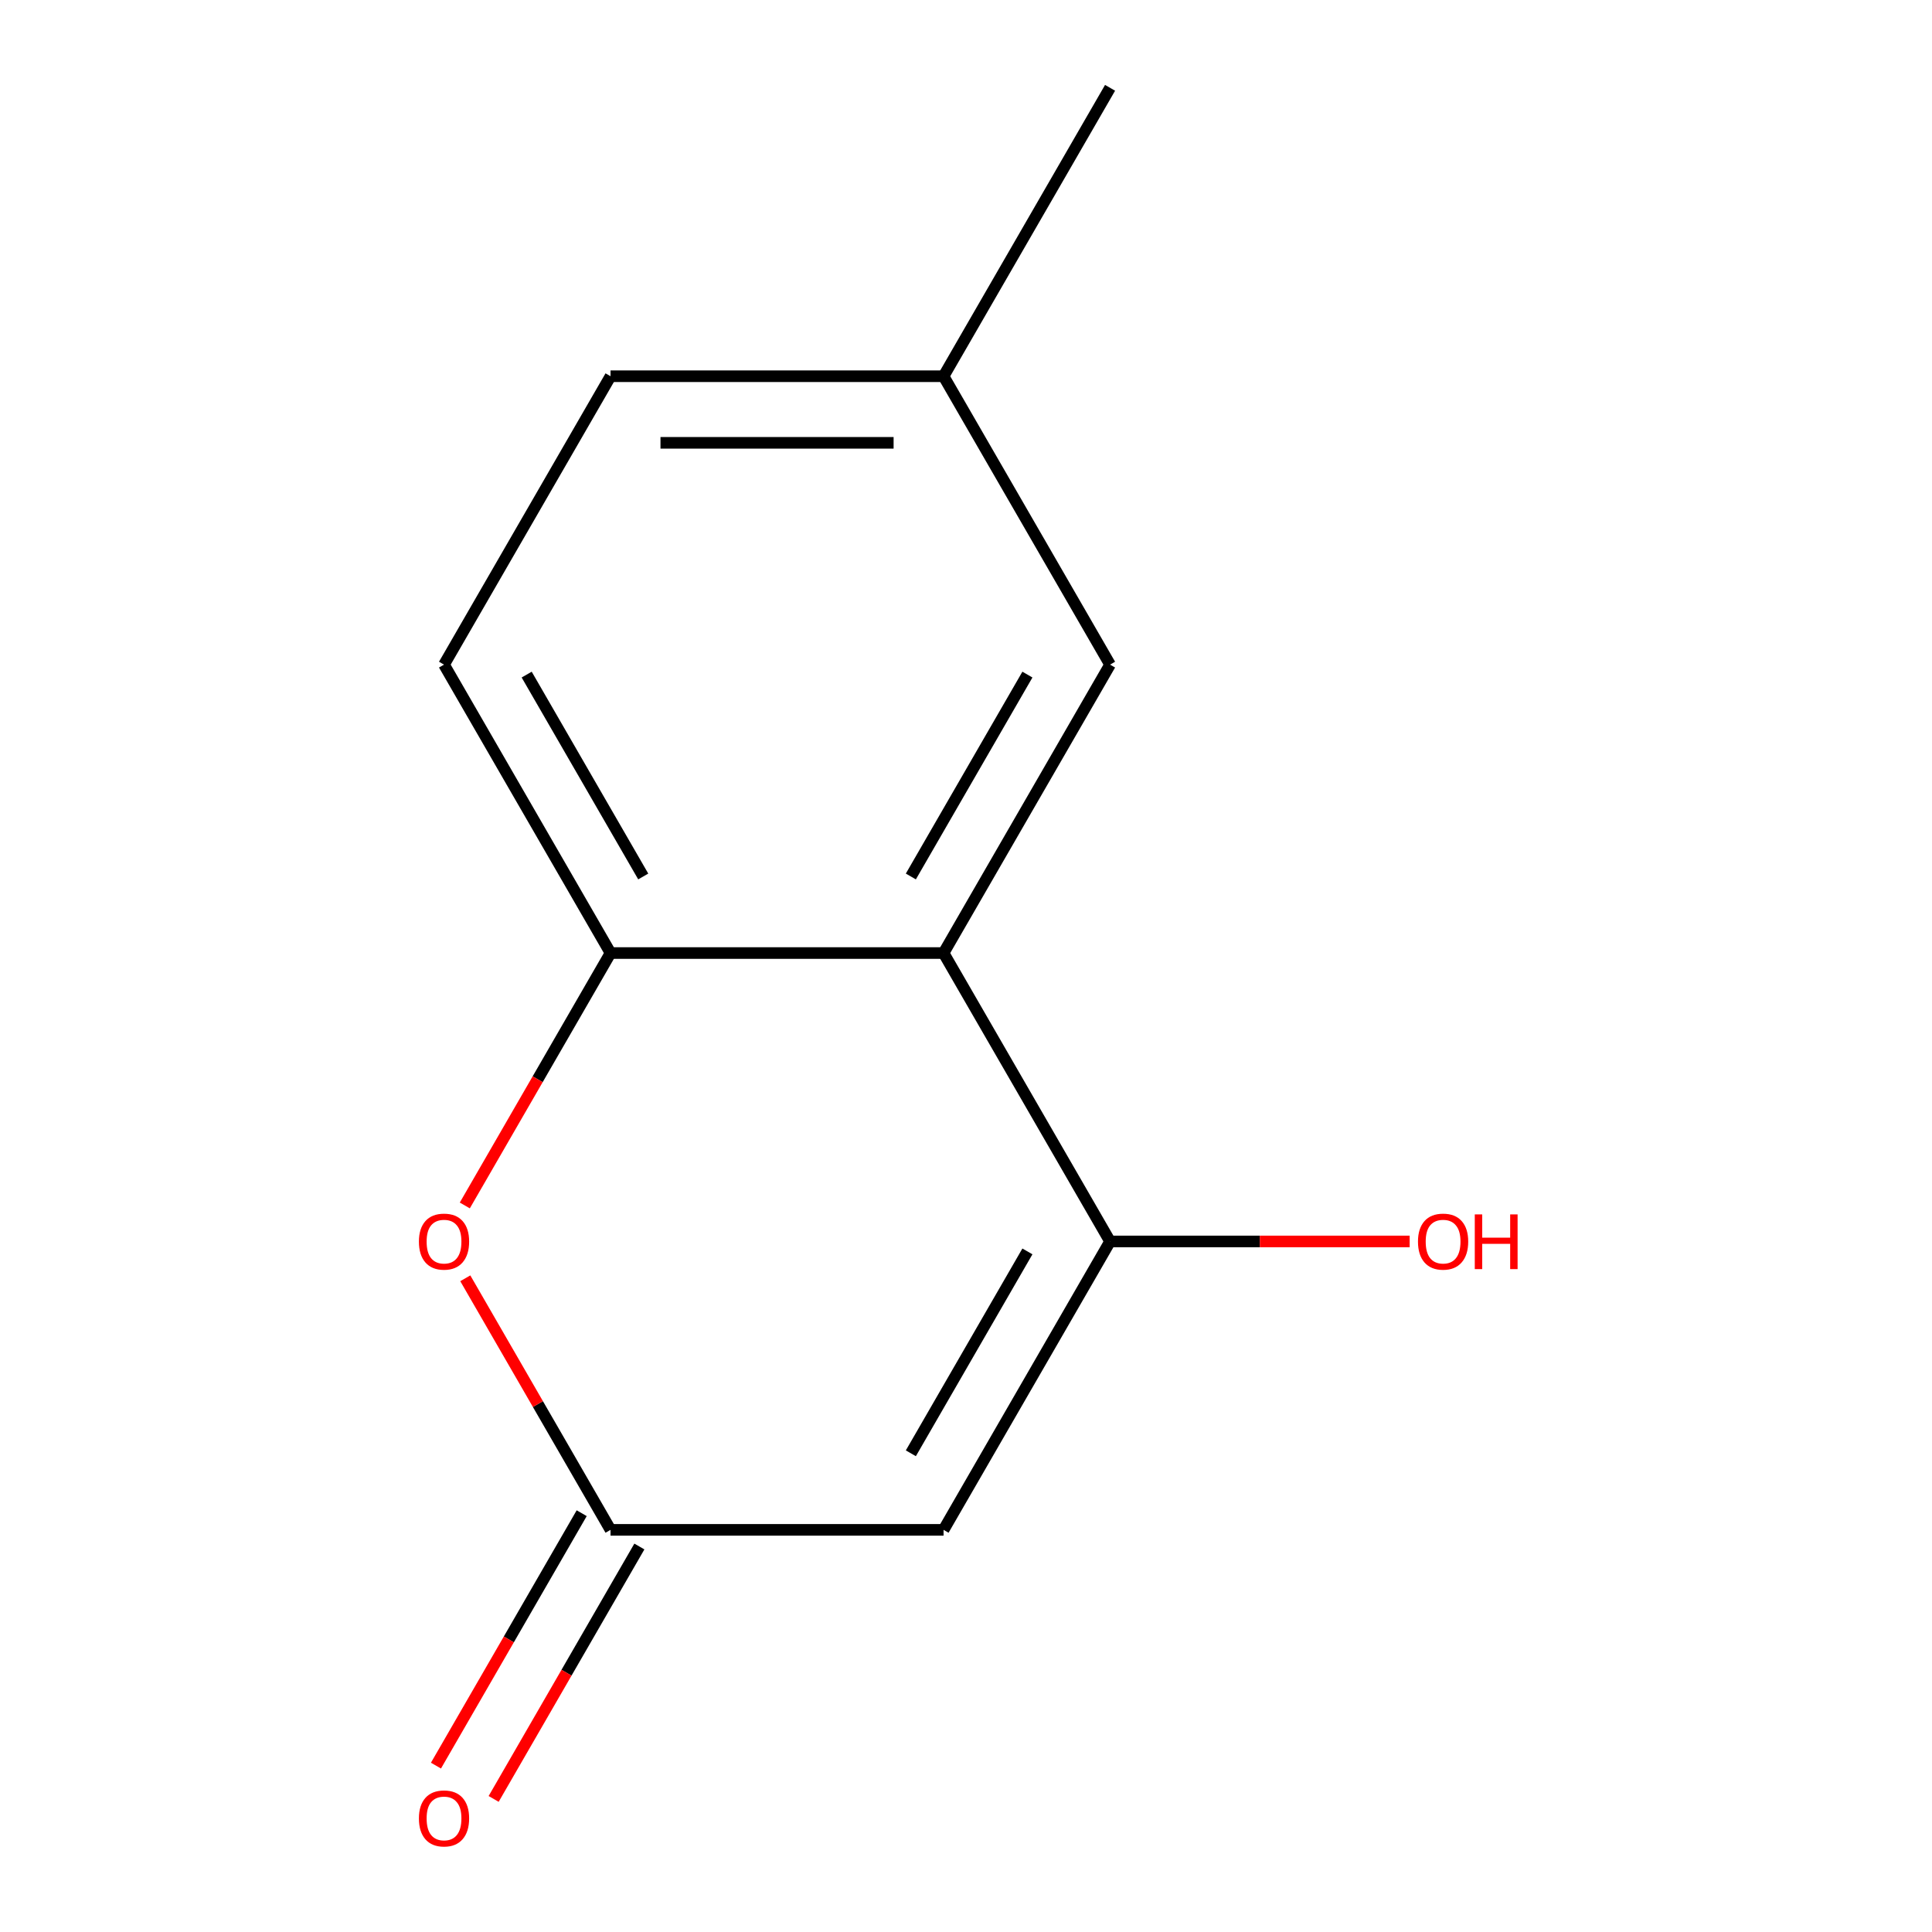 <?xml version='1.0' encoding='iso-8859-1'?>
<svg version='1.1' baseProfile='full'
              xmlns='http://www.w3.org/2000/svg'
                      xmlns:rdkit='http://www.rdkit.org/xml'
                      xmlns:xlink='http://www.w3.org/1999/xlink'
                  xml:space='preserve'
width='1000px' height='1000px' viewBox='0 0 1000 1000'>
<!-- END OF HEADER -->
<rect style='opacity:1.0;fill:#FFFFFF;stroke:none' width='1000' height='1000' x='0' y='0'> </rect>
<path class='bond-0' d='M 488.384,791.851 L 574.571,642.572' style='fill:none;fill-rule:evenodd;stroke:#000000;stroke-width:6px;stroke-linecap:butt;stroke-linejoin:miter;stroke-opacity:1' />
<path class='bond-0' d='M 471.456,752.222 L 531.787,647.726' style='fill:none;fill-rule:evenodd;stroke:#000000;stroke-width:6px;stroke-linecap:butt;stroke-linejoin:miter;stroke-opacity:1' />
<path class='bond-2' d='M 488.384,791.851 L 316.011,791.851' style='fill:none;fill-rule:evenodd;stroke:#000000;stroke-width:6px;stroke-linecap:butt;stroke-linejoin:miter;stroke-opacity:1' />
<path class='bond-1' d='M 574.571,642.572 L 488.384,493.292' style='fill:none;fill-rule:evenodd;stroke:#000000;stroke-width:6px;stroke-linecap:butt;stroke-linejoin:miter;stroke-opacity:1' />
<path class='bond-8' d='M 574.571,642.572 L 652.103,642.572' style='fill:none;fill-rule:evenodd;stroke:#000000;stroke-width:6px;stroke-linecap:butt;stroke-linejoin:miter;stroke-opacity:1' />
<path class='bond-8' d='M 652.103,642.572 L 729.634,642.572' style='fill:none;fill-rule:evenodd;stroke:#FF0000;stroke-width:6px;stroke-linecap:butt;stroke-linejoin:miter;stroke-opacity:1' />
<path class='bond-5' d='M 488.384,493.292 L 574.571,344.013' style='fill:none;fill-rule:evenodd;stroke:#000000;stroke-width:6px;stroke-linecap:butt;stroke-linejoin:miter;stroke-opacity:1' />
<path class='bond-5' d='M 471.456,453.663 L 531.787,349.168' style='fill:none;fill-rule:evenodd;stroke:#000000;stroke-width:6px;stroke-linecap:butt;stroke-linejoin:miter;stroke-opacity:1' />
<path class='bond-12' d='M 488.384,493.292 L 316.011,493.292' style='fill:none;fill-rule:evenodd;stroke:#000000;stroke-width:6px;stroke-linecap:butt;stroke-linejoin:miter;stroke-opacity:1' />
<path class='bond-4' d='M 316.011,791.851 L 278.423,726.746' style='fill:none;fill-rule:evenodd;stroke:#000000;stroke-width:6px;stroke-linecap:butt;stroke-linejoin:miter;stroke-opacity:1' />
<path class='bond-4' d='M 278.423,726.746 L 240.835,661.641' style='fill:none;fill-rule:evenodd;stroke:#FF0000;stroke-width:6px;stroke-linecap:butt;stroke-linejoin:miter;stroke-opacity:1' />
<path class='bond-6' d='M 301.084,783.232 L 263.368,848.557' style='fill:none;fill-rule:evenodd;stroke:#000000;stroke-width:6px;stroke-linecap:butt;stroke-linejoin:miter;stroke-opacity:1' />
<path class='bond-6' d='M 263.368,848.557 L 225.653,913.882' style='fill:none;fill-rule:evenodd;stroke:#FF0000;stroke-width:6px;stroke-linecap:butt;stroke-linejoin:miter;stroke-opacity:1' />
<path class='bond-6' d='M 330.939,800.47 L 293.224,865.795' style='fill:none;fill-rule:evenodd;stroke:#000000;stroke-width:6px;stroke-linecap:butt;stroke-linejoin:miter;stroke-opacity:1' />
<path class='bond-6' d='M 293.224,865.795 L 255.509,931.119' style='fill:none;fill-rule:evenodd;stroke:#FF0000;stroke-width:6px;stroke-linecap:butt;stroke-linejoin:miter;stroke-opacity:1' />
<path class='bond-3' d='M 316.011,493.292 L 278.296,558.617' style='fill:none;fill-rule:evenodd;stroke:#000000;stroke-width:6px;stroke-linecap:butt;stroke-linejoin:miter;stroke-opacity:1' />
<path class='bond-3' d='M 278.296,558.617 L 240.581,623.942' style='fill:none;fill-rule:evenodd;stroke:#FF0000;stroke-width:6px;stroke-linecap:butt;stroke-linejoin:miter;stroke-opacity:1' />
<path class='bond-7' d='M 316.011,493.292 L 229.825,344.013' style='fill:none;fill-rule:evenodd;stroke:#000000;stroke-width:6px;stroke-linecap:butt;stroke-linejoin:miter;stroke-opacity:1' />
<path class='bond-7' d='M 332.939,453.663 L 272.609,349.168' style='fill:none;fill-rule:evenodd;stroke:#000000;stroke-width:6px;stroke-linecap:butt;stroke-linejoin:miter;stroke-opacity:1' />
<path class='bond-9' d='M 574.571,344.013 L 488.384,194.734' style='fill:none;fill-rule:evenodd;stroke:#000000;stroke-width:6px;stroke-linecap:butt;stroke-linejoin:miter;stroke-opacity:1' />
<path class='bond-10' d='M 229.825,344.013 L 316.011,194.734' style='fill:none;fill-rule:evenodd;stroke:#000000;stroke-width:6px;stroke-linecap:butt;stroke-linejoin:miter;stroke-opacity:1' />
<path class='bond-11' d='M 488.384,194.734 L 574.571,45.455' style='fill:none;fill-rule:evenodd;stroke:#000000;stroke-width:6px;stroke-linecap:butt;stroke-linejoin:miter;stroke-opacity:1' />
<path class='bond-13' d='M 488.384,194.734 L 316.011,194.734' style='fill:none;fill-rule:evenodd;stroke:#000000;stroke-width:6px;stroke-linecap:butt;stroke-linejoin:miter;stroke-opacity:1' />
<path class='bond-13' d='M 462.528,229.208 L 341.867,229.208' style='fill:none;fill-rule:evenodd;stroke:#000000;stroke-width:6px;stroke-linecap:butt;stroke-linejoin:miter;stroke-opacity:1' />
<path  class='atom-5' d='M 216.825 642.652
Q 216.825 635.852, 220.185 632.052
Q 223.545 628.252, 229.825 628.252
Q 236.105 628.252, 239.465 632.052
Q 242.825 635.852, 242.825 642.652
Q 242.825 649.532, 239.425 653.452
Q 236.025 657.332, 229.825 657.332
Q 223.585 657.332, 220.185 653.452
Q 216.825 649.572, 216.825 642.652
M 229.825 654.132
Q 234.145 654.132, 236.465 651.252
Q 238.825 648.332, 238.825 642.652
Q 238.825 637.092, 236.465 634.292
Q 234.145 631.452, 229.825 631.452
Q 225.505 631.452, 223.145 634.252
Q 220.825 637.052, 220.825 642.652
Q 220.825 648.372, 223.145 651.252
Q 225.505 654.132, 229.825 654.132
' fill='#FF0000'/>
<path  class='atom-7' d='M 216.825 941.21
Q 216.825 934.41, 220.185 930.61
Q 223.545 926.81, 229.825 926.81
Q 236.105 926.81, 239.465 930.61
Q 242.825 934.41, 242.825 941.21
Q 242.825 948.09, 239.425 952.01
Q 236.025 955.89, 229.825 955.89
Q 223.585 955.89, 220.185 952.01
Q 216.825 948.13, 216.825 941.21
M 229.825 952.69
Q 234.145 952.69, 236.465 949.81
Q 238.825 946.89, 238.825 941.21
Q 238.825 935.65, 236.465 932.85
Q 234.145 930.01, 229.825 930.01
Q 225.505 930.01, 223.145 932.81
Q 220.825 935.61, 220.825 941.21
Q 220.825 946.93, 223.145 949.81
Q 225.505 952.69, 229.825 952.69
' fill='#FF0000'/>
<path  class='atom-9' d='M 733.944 642.652
Q 733.944 635.852, 737.304 632.052
Q 740.664 628.252, 746.944 628.252
Q 753.224 628.252, 756.584 632.052
Q 759.944 635.852, 759.944 642.652
Q 759.944 649.532, 756.544 653.452
Q 753.144 657.332, 746.944 657.332
Q 740.704 657.332, 737.304 653.452
Q 733.944 649.572, 733.944 642.652
M 746.944 654.132
Q 751.264 654.132, 753.584 651.252
Q 755.944 648.332, 755.944 642.652
Q 755.944 637.092, 753.584 634.292
Q 751.264 631.452, 746.944 631.452
Q 742.624 631.452, 740.264 634.252
Q 737.944 637.052, 737.944 642.652
Q 737.944 648.372, 740.264 651.252
Q 742.624 654.132, 746.944 654.132
' fill='#FF0000'/>
<path  class='atom-9' d='M 763.344 628.572
L 767.184 628.572
L 767.184 640.612
L 781.664 640.612
L 781.664 628.572
L 785.504 628.572
L 785.504 656.892
L 781.664 656.892
L 781.664 643.812
L 767.184 643.812
L 767.184 656.892
L 763.344 656.892
L 763.344 628.572
' fill='#FF0000'/>
</svg>
